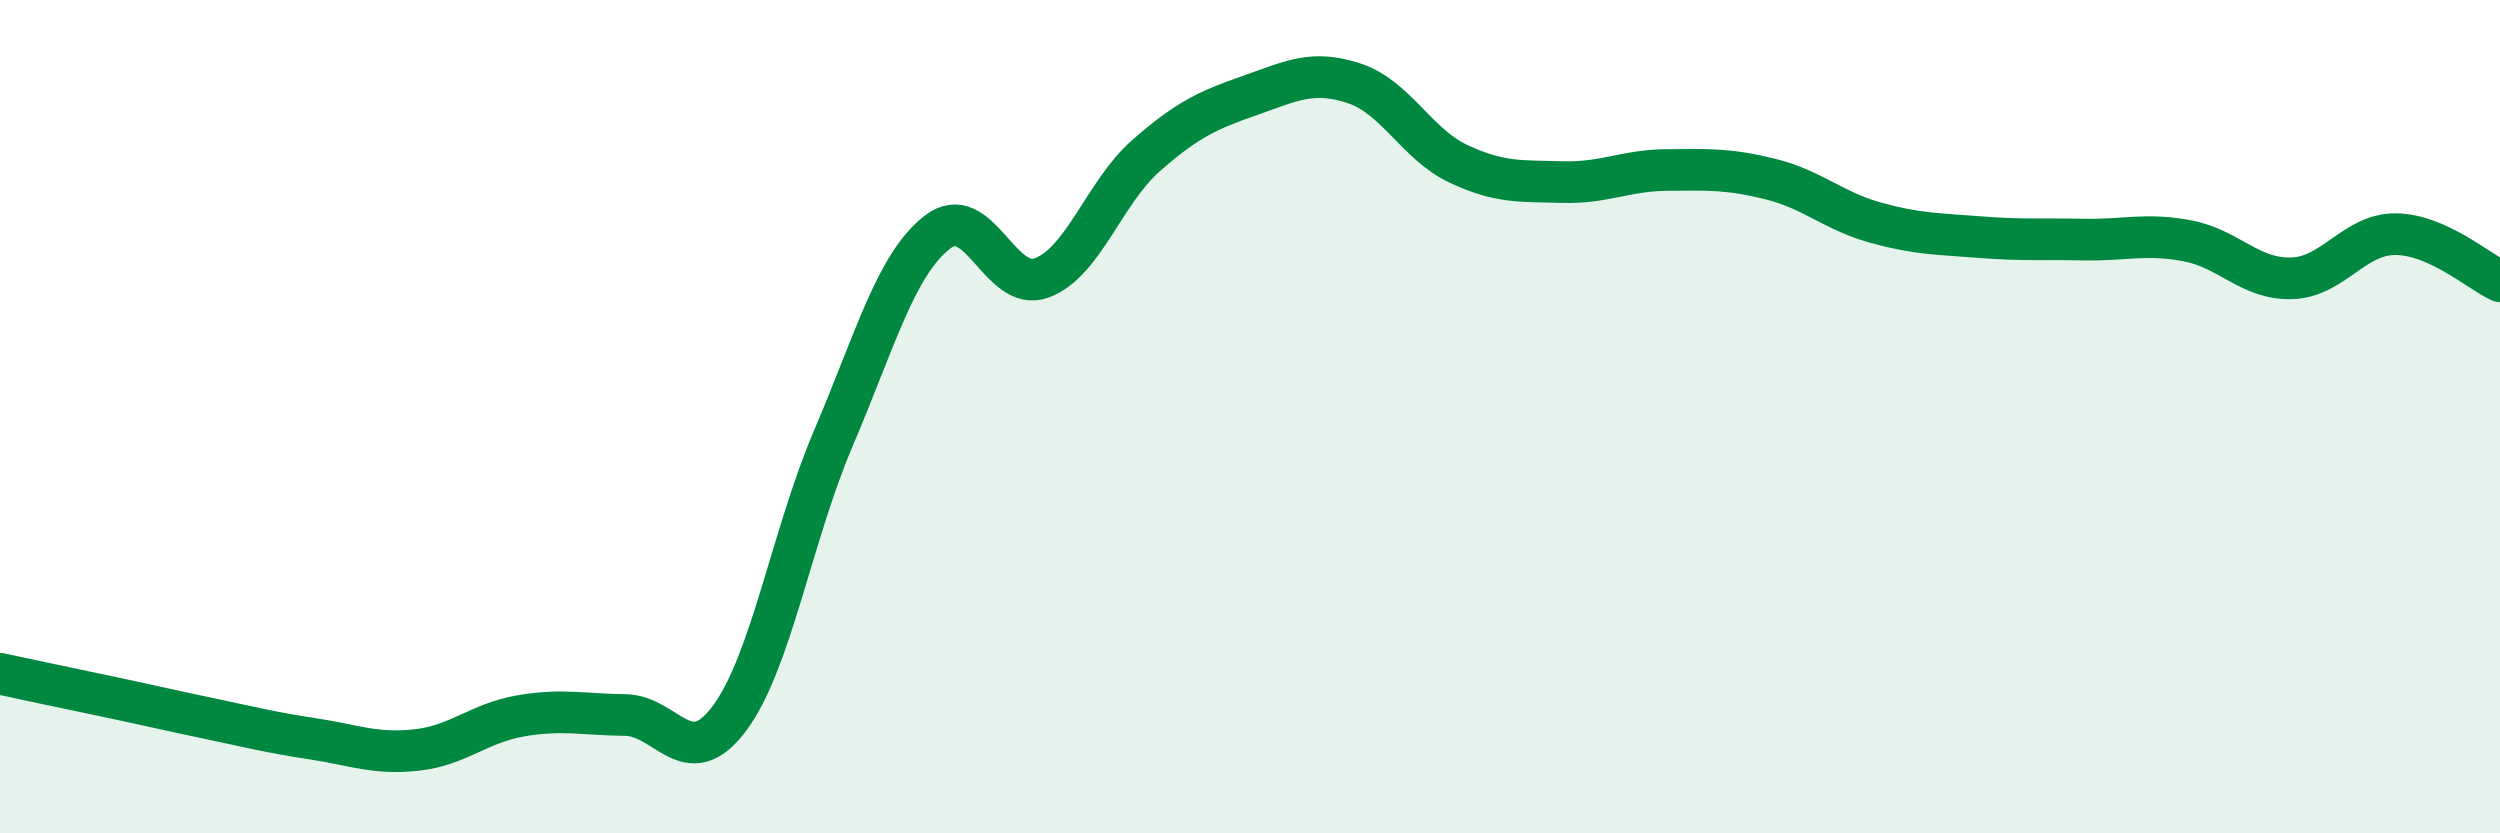 
    <svg width="60" height="20" viewBox="0 0 60 20" xmlns="http://www.w3.org/2000/svg">
      <path
        d="M 0,16.17 C 0.5,16.28 1.5,16.49 2.5,16.7 C 3.5,16.91 4,17.03 5,17.24 C 6,17.45 6.5,17.58 7.5,17.73 C 8.5,17.88 9,18.11 10,18 C 11,17.89 11.5,17.35 12.5,17.18 C 13.5,17.01 14,17.15 15,17.16 C 16,17.17 16.5,18.58 17.5,17.25 C 18.5,15.92 19,12.86 20,10.52 C 21,8.18 21.5,6.34 22.5,5.57 C 23.5,4.8 24,7.04 25,6.67 C 26,6.3 26.5,4.62 27.5,3.74 C 28.5,2.86 29,2.64 30,2.29 C 31,1.94 31.5,1.67 32.5,2 C 33.5,2.33 34,3.46 35,3.93 C 36,4.4 36.5,4.34 37.5,4.37 C 38.5,4.4 39,4.09 40,4.08 C 41,4.07 41.5,4.05 42.5,4.3 C 43.5,4.55 44,5.06 45,5.34 C 46,5.62 46.5,5.61 47.5,5.69 C 48.5,5.77 49,5.73 50,5.75 C 51,5.77 51.5,5.59 52.5,5.78 C 53.5,5.97 54,6.71 55,6.68 C 56,6.65 56.5,5.61 57.5,5.62 C 58.5,5.63 59.5,6.52 60,6.75L60 20L0 20Z"
        fill="#008740"
        opacity="0.1"
        stroke-linecap="round"
        stroke-linejoin="round"
      />
      <path
        d="M 0,16.17 C 0.5,16.28 1.5,16.49 2.5,16.7 C 3.5,16.91 4,17.03 5,17.24 C 6,17.45 6.5,17.58 7.5,17.73 C 8.5,17.88 9,18.11 10,18 C 11,17.89 11.5,17.35 12.5,17.18 C 13.5,17.01 14,17.15 15,17.16 C 16,17.17 16.5,18.58 17.5,17.25 C 18.5,15.92 19,12.86 20,10.52 C 21,8.18 21.5,6.34 22.5,5.57 C 23.5,4.8 24,7.04 25,6.67 C 26,6.3 26.5,4.62 27.5,3.74 C 28.5,2.86 29,2.64 30,2.29 C 31,1.94 31.5,1.67 32.5,2 C 33.5,2.33 34,3.46 35,3.93 C 36,4.4 36.5,4.34 37.5,4.37 C 38.5,4.4 39,4.09 40,4.08 C 41,4.07 41.5,4.05 42.5,4.3 C 43.5,4.55 44,5.06 45,5.34 C 46,5.62 46.5,5.61 47.5,5.69 C 48.5,5.77 49,5.73 50,5.75 C 51,5.77 51.5,5.59 52.5,5.78 C 53.5,5.97 54,6.71 55,6.68 C 56,6.65 56.5,5.61 57.5,5.62 C 58.5,5.63 59.5,6.52 60,6.75"
        stroke="#008740"
        stroke-width="1"
        fill="none"
        stroke-linecap="round"
        stroke-linejoin="round"
      />
    </svg>
  